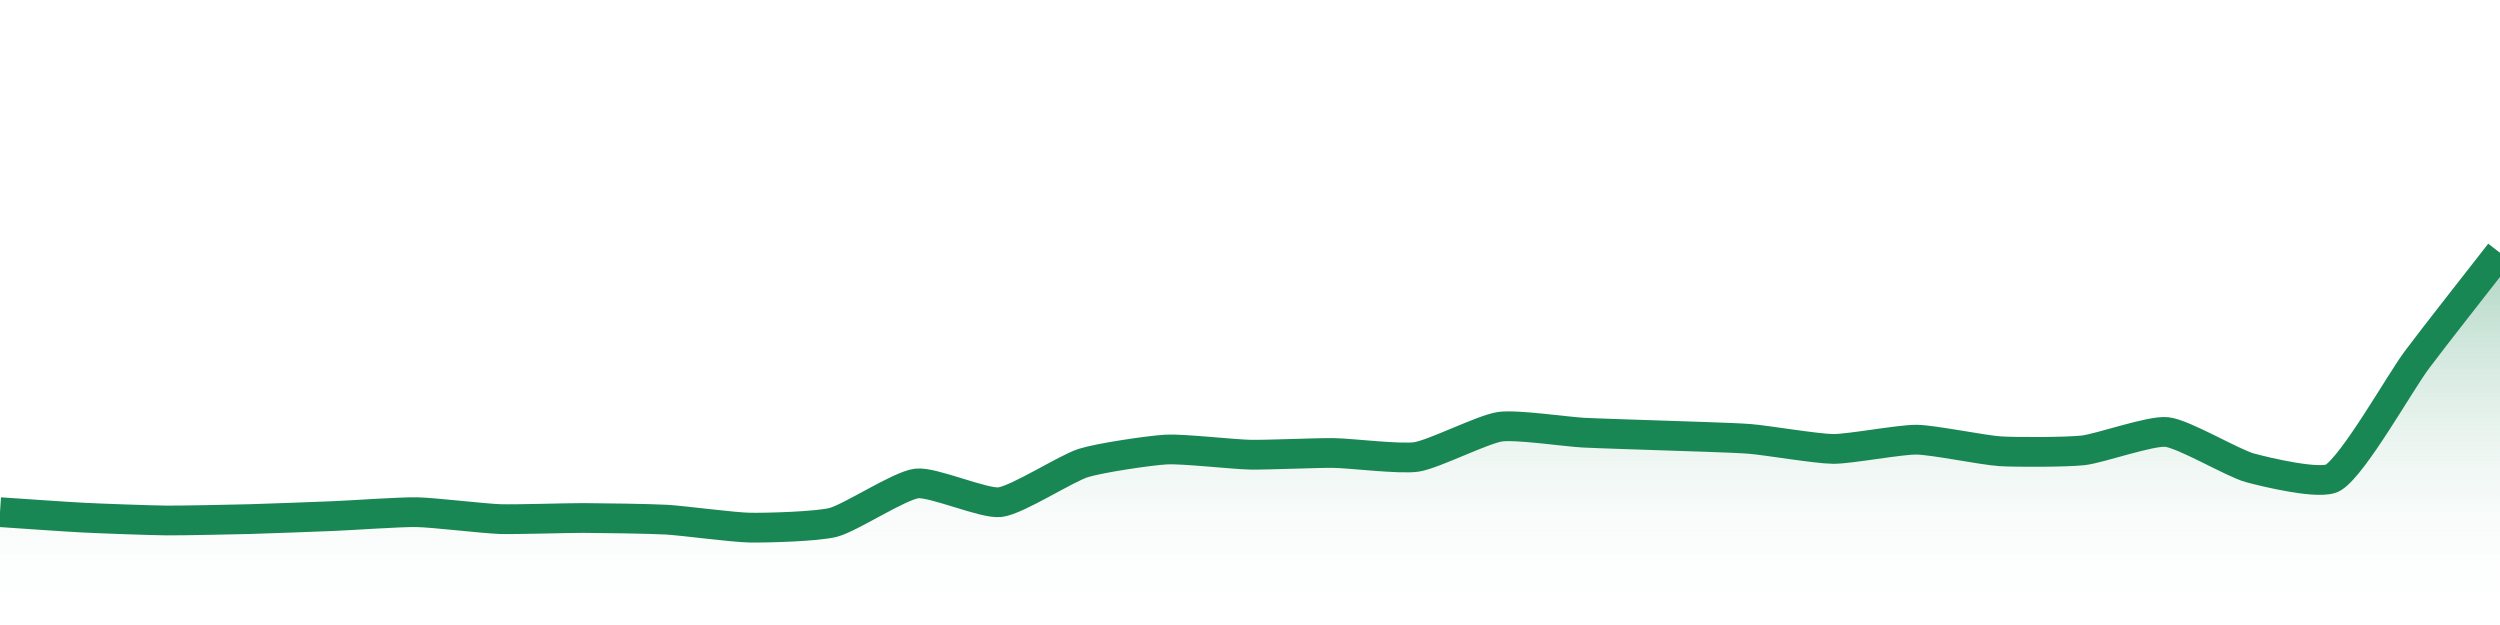 <?xml version="1.0" encoding="UTF-8"?>
<svg xmlns="http://www.w3.org/2000/svg" xmlns:xlink="http://www.w3.org/1999/xlink" width="168pt" height="42pt" viewBox="0 0 168 42" version="1.1">
<defs>
<linearGradient id="linear0" gradientUnits="userSpaceOnUse" x1="0" y1="42" x2="0" y2="0" >
<stop offset="0" style="stop-color:rgb(100%,100%,100%);stop-opacity:0;"/>
<stop offset="1" style="stop-color:rgb(9.804%,52.941%,32.941%);stop-opacity:1;"/>
</linearGradient>
</defs>
<g id="surface10021">
<path style=" stroke:none;fill-rule:nonzero;fill:url(#linear0);" d="M 0 34.418 C 1.121 34.492 4.48 34.73 5.602 34.785 C 6.719 34.844 10.078 34.965 11.199 34.977 C 12.32 34.984 15.68 34.91 16.801 34.883 C 17.922 34.852 21.281 34.727 22.398 34.68 C 23.52 34.637 26.883 34.398 28 34.418 C 29.121 34.438 32.477 34.844 33.602 34.883 C 34.719 34.918 38.078 34.805 39.199 34.809 C 40.32 34.812 43.684 34.859 44.801 34.922 C 45.922 34.988 49.277 35.441 50.398 35.457 C 51.52 35.477 54.934 35.383 56 35.102 C 57.176 34.789 60.438 32.629 61.602 32.488 C 62.68 32.355 66.121 33.879 67.199 33.746 C 68.363 33.605 71.633 31.48 72.801 31.113 C 73.871 30.773 77.273 30.266 78.398 30.207 C 79.516 30.152 82.879 30.531 84 30.555 C 85.117 30.578 88.48 30.426 89.602 30.441 C 90.719 30.453 94.113 30.875 95.199 30.703 C 96.355 30.52 99.648 28.844 100.801 28.676 C 101.887 28.516 105.277 29.016 106.398 29.074 C 107.52 29.133 110.879 29.23 112 29.273 C 113.121 29.316 116.484 29.406 117.602 29.496 C 118.723 29.586 122.078 30.16 123.199 30.168 C 124.32 30.172 127.684 29.531 128.801 29.547 C 129.922 29.562 133.273 30.254 134.398 30.324 C 135.516 30.395 138.895 30.387 140 30.262 C 141.133 30.129 144.516 28.918 145.602 29.031 C 146.754 29.152 150.035 31.121 151.199 31.438 C 152.277 31.73 155.977 32.621 156.801 32.09 C 158.215 31.176 161.246 25.754 162.398 24.203 C 163.488 22.734 166.879 18.434 168 16.988 L 168 42 L 0 42 Z M 0 34.418 "/>
<path style="fill:none;stroke-width:2;stroke-linecap:butt;stroke-linejoin:miter;stroke:rgb(9.804%,52.941%,32.941%);stroke-opacity:1;stroke-miterlimit:10;" d="M 0 34.418 C 1.121 34.492 4.48 34.73 5.602 34.785 C 6.719 34.844 10.078 34.965 11.199 34.977 C 12.32 34.984 15.68 34.91 16.801 34.883 C 17.922 34.852 21.281 34.727 22.398 34.68 C 23.52 34.637 26.883 34.398 28 34.418 C 29.121 34.438 32.477 34.844 33.602 34.883 C 34.719 34.918 38.078 34.805 39.199 34.809 C 40.32 34.812 43.684 34.859 44.801 34.922 C 45.922 34.988 49.277 35.441 50.398 35.457 C 51.52 35.477 54.934 35.383 56 35.102 C 57.176 34.789 60.438 32.629 61.602 32.488 C 62.68 32.355 66.121 33.879 67.199 33.746 C 68.363 33.605 71.633 31.48 72.801 31.113 C 73.871 30.773 77.273 30.266 78.398 30.207 C 79.516 30.152 82.879 30.531 84 30.555 C 85.117 30.578 88.48 30.426 89.602 30.441 C 90.719 30.453 94.113 30.875 95.199 30.703 C 96.355 30.52 99.648 28.844 100.801 28.676 C 101.887 28.516 105.277 29.016 106.398 29.074 C 107.52 29.133 110.879 29.23 112 29.273 C 113.121 29.316 116.484 29.406 117.602 29.496 C 118.723 29.586 122.078 30.16 123.199 30.168 C 124.32 30.172 127.684 29.531 128.801 29.547 C 129.922 29.562 133.273 30.254 134.398 30.324 C 135.516 30.395 138.895 30.387 140 30.262 C 141.133 30.129 144.516 28.918 145.602 29.031 C 146.754 29.152 150.035 31.121 151.199 31.438 C 152.277 31.73 155.977 32.621 156.801 32.09 C 158.215 31.176 161.246 25.754 162.398 24.203 C 163.488 22.734 166.879 18.434 168 16.988 "/>
</g>
</svg>
